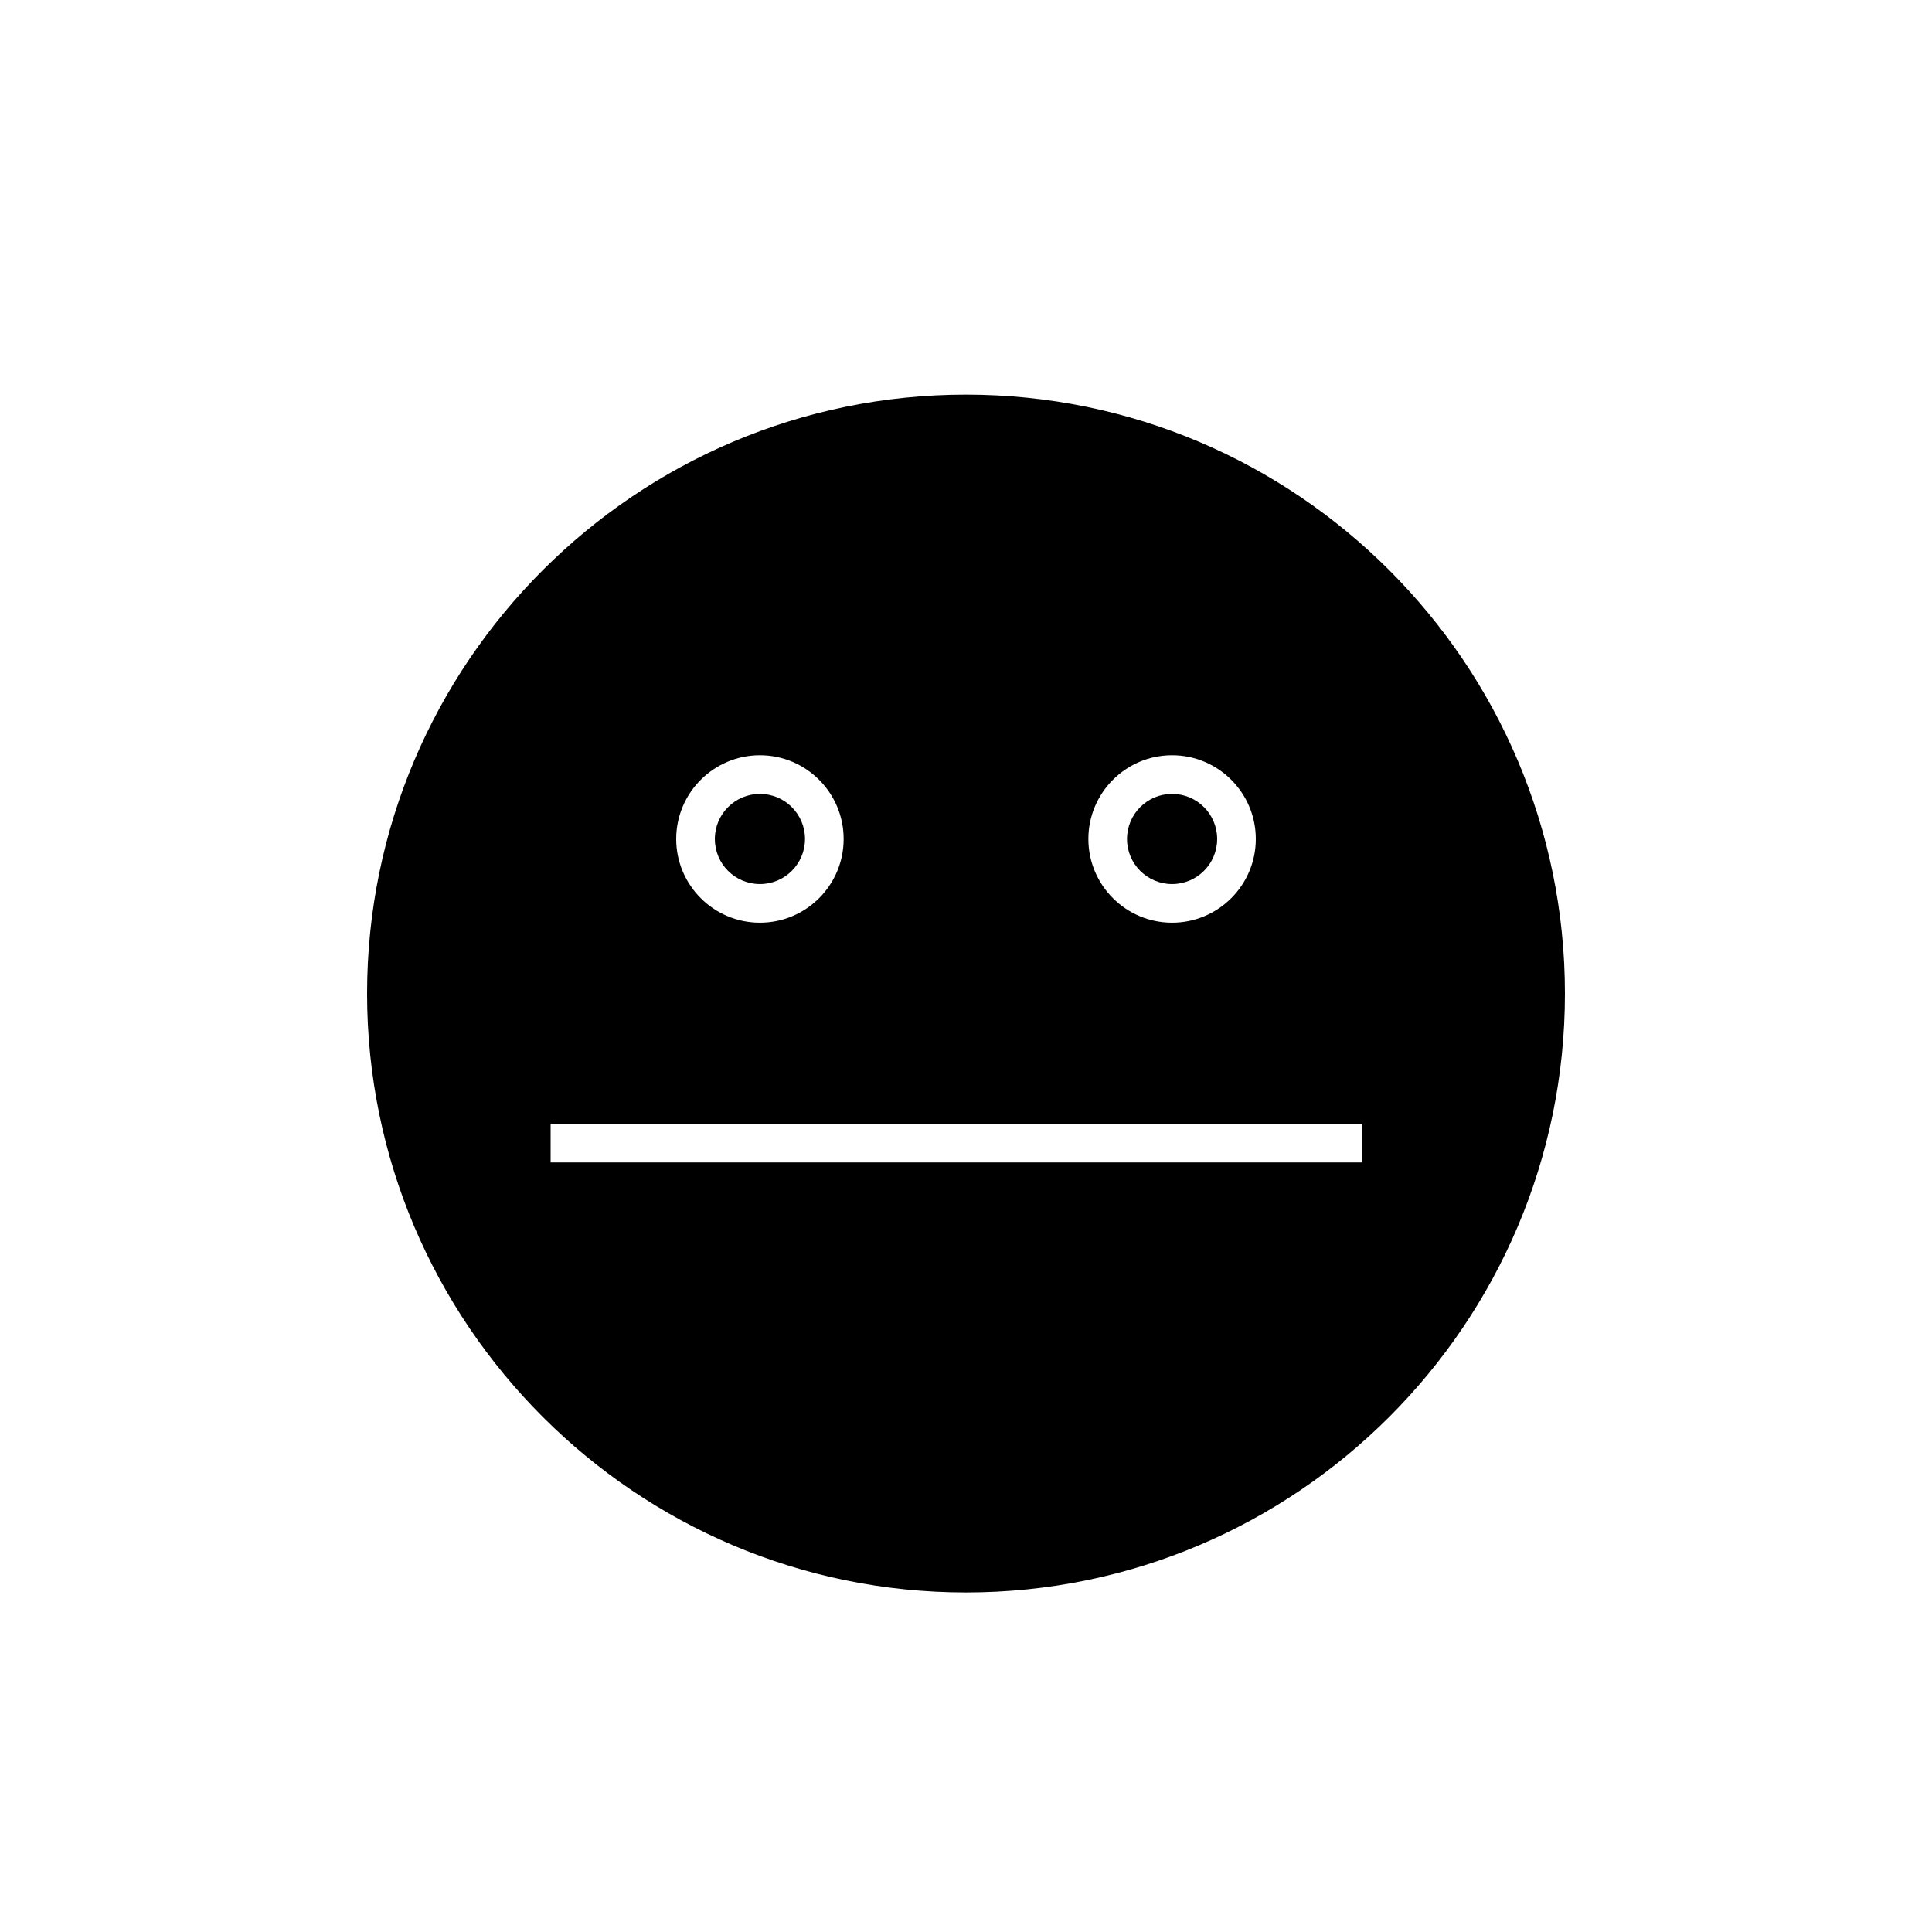<?xml version="1.0" encoding="utf-8"?>
<!-- Generator: Adobe Illustrator 17.0.0, SVG Export Plug-In . SVG Version: 6.00 Build 0)  -->
<!DOCTYPE svg PUBLIC "-//W3C//DTD SVG 1.1//EN" "http://www.w3.org/Graphics/SVG/1.1/DTD/svg11.dtd">
<svg version="1.1" id="Layer_1" xmlns="http://www.w3.org/2000/svg" xmlns:xlink="http://www.w3.org/1999/xlink" x="0px" y="0px"
	 width="100px" height="100px" viewBox="0 0 100 100" enable-background="new 0 0 100 100" xml:space="preserve">
<g>
	<path d="M50,20.426c-17.094,0-31,13.906-31,31s13.906,31,31,31s31-13.906,31-31S67.094,20.426,50,20.426z M60.667,39.092
		c2.39,0,4.333,1.944,4.333,4.334s-1.943,4.333-4.333,4.333s-4.333-1.943-4.333-4.333S58.277,39.092,60.667,39.092z M39.334,39.092
		c2.39,0,4.333,1.944,4.333,4.334s-1.943,4.333-4.333,4.333S35,45.816,35,43.426S36.944,39.092,39.334,39.092z M70.5,60.167h-42v-2
		h42V60.167z"/>
	<circle cx="39.334" cy="43.426" r="2.333"/>
	<circle cx="60.667" cy="43.426" r="2.333"/>
</g>
</svg>
